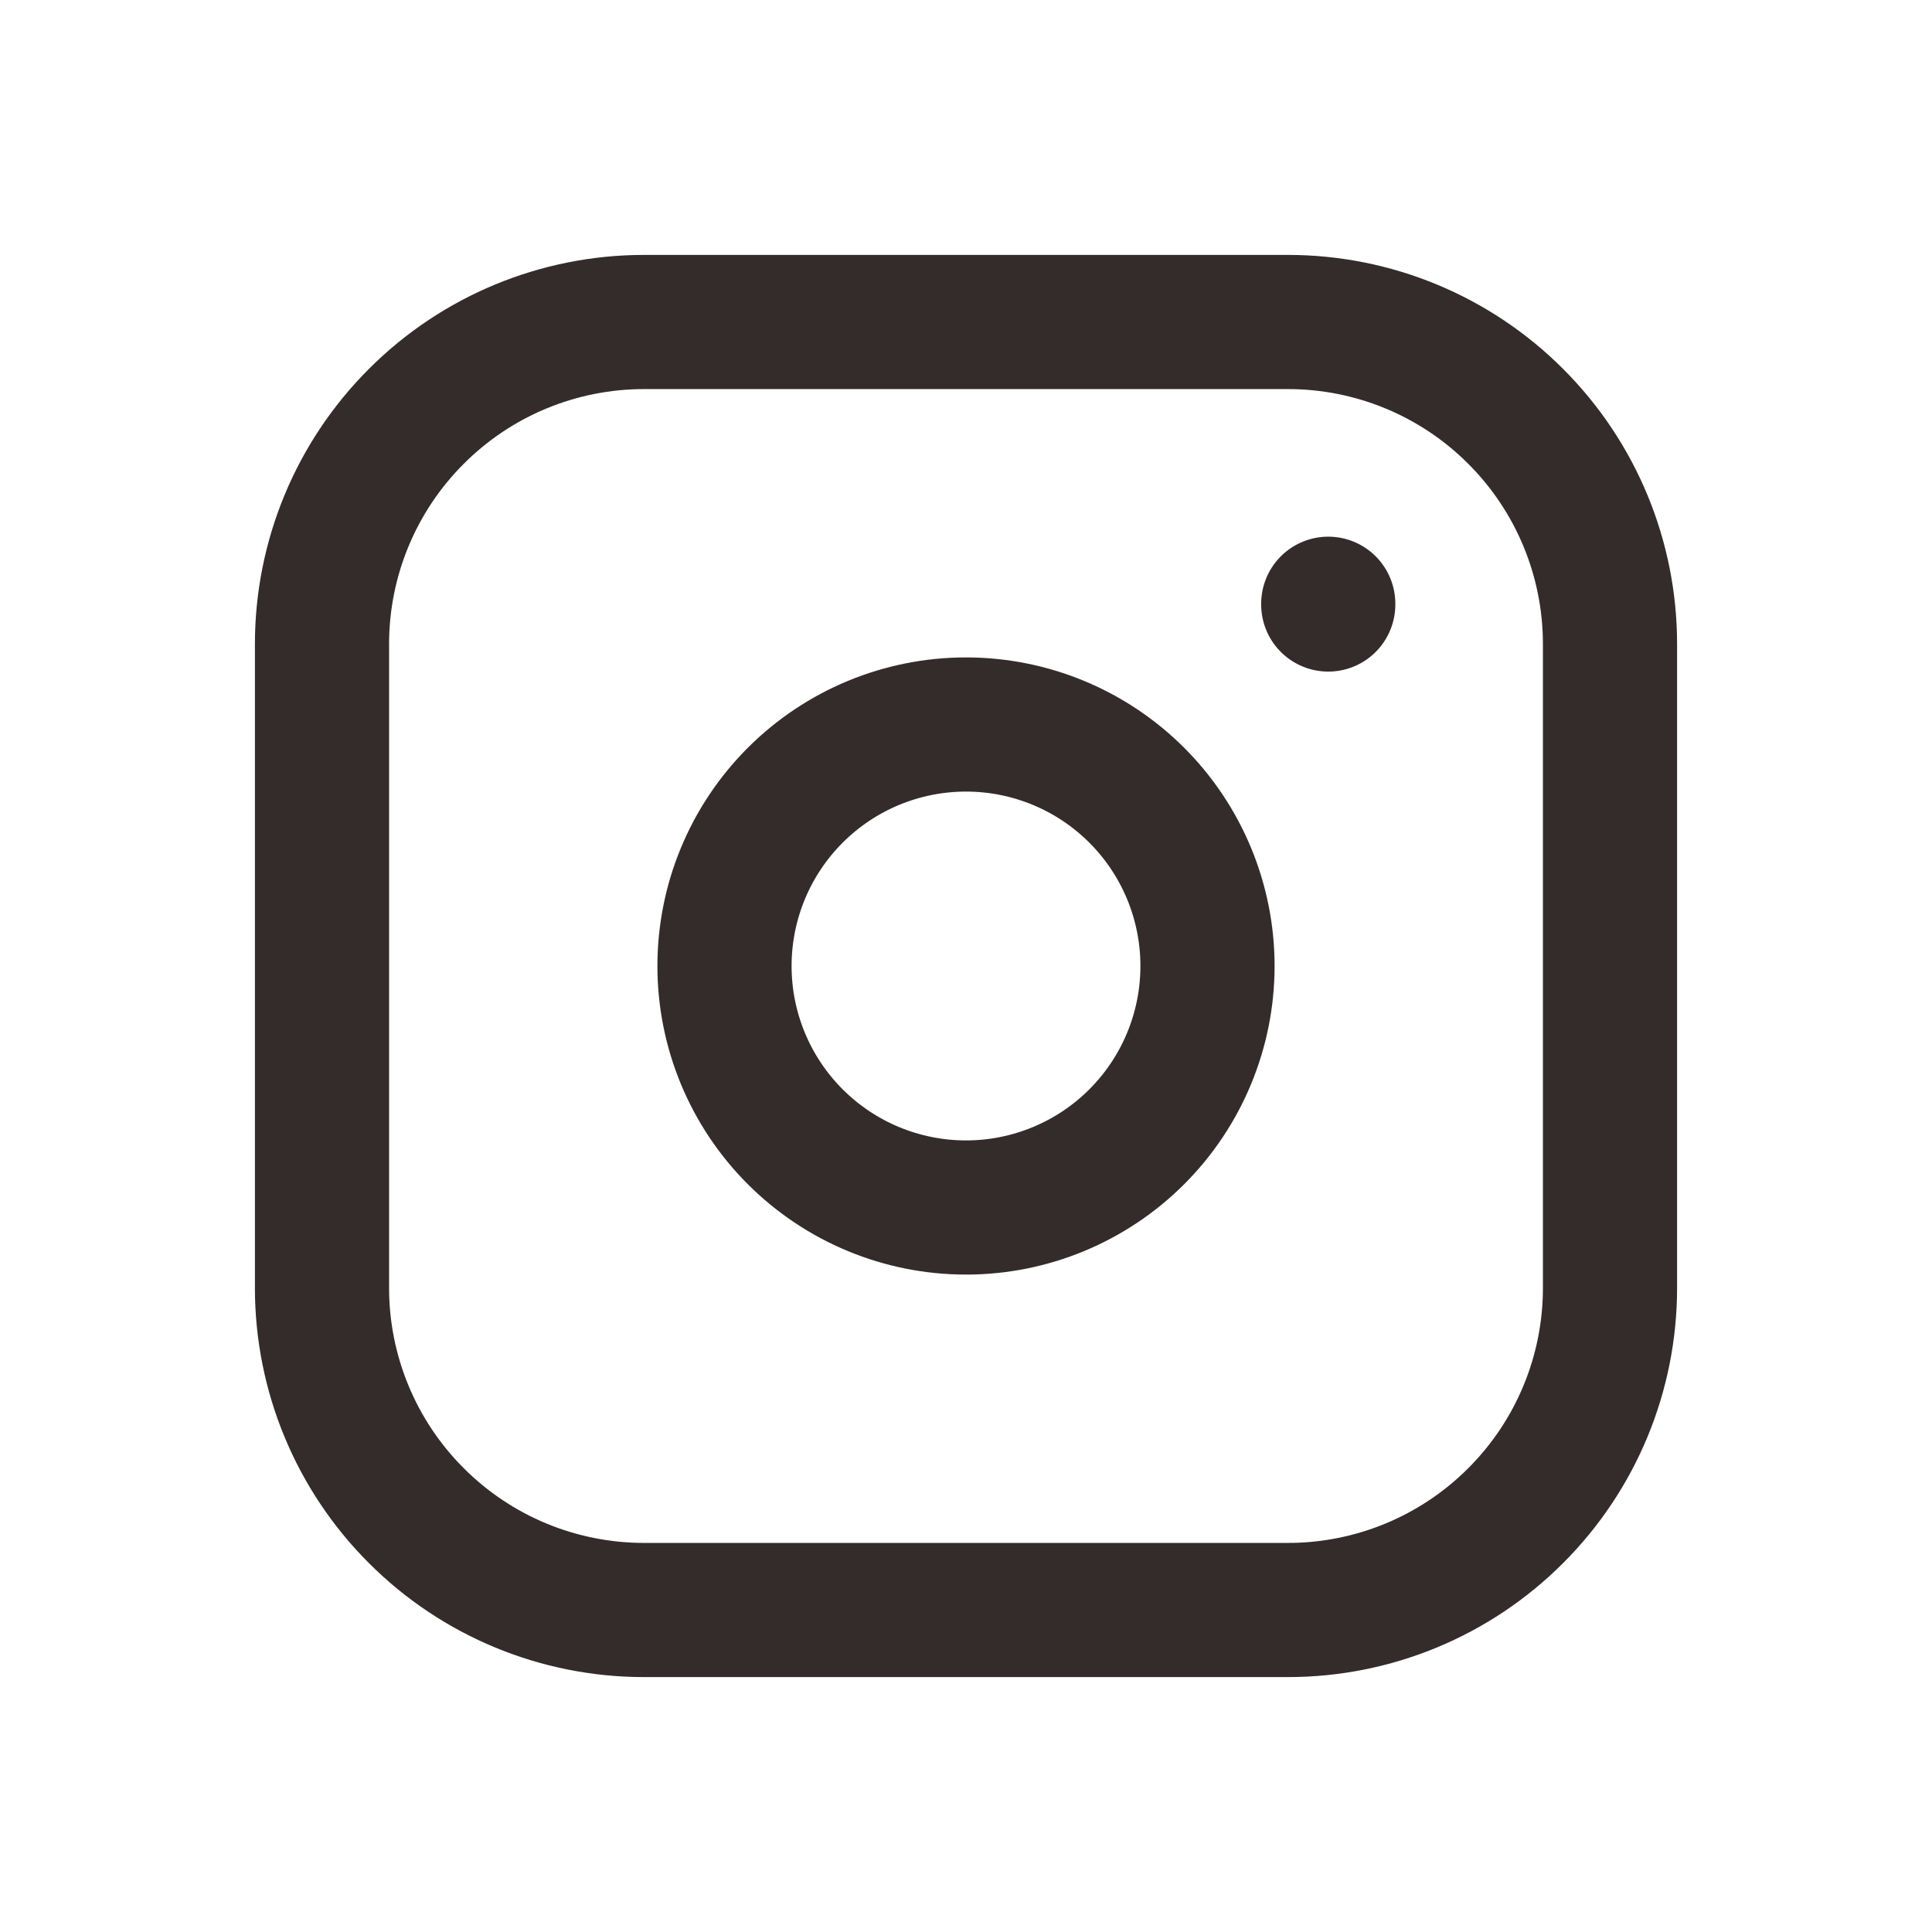 <svg width="18" height="18" viewBox="0 0 18 18" fill="none" xmlns="http://www.w3.org/2000/svg">
<g clip-path="url(#clip0_44_254)">
<path d="M3 6C3 5.204 3.316 4.441 3.879 3.879C4.441 3.316 5.204 3 6 3H12C12.796 3 13.559 3.316 14.121 3.879C14.684 4.441 15 5.204 15 6V12C15 12.796 14.684 13.559 14.121 14.121C13.559 14.684 12.796 15 12 15H6C5.204 15 4.441 14.684 3.879 14.121C3.316 13.559 3 12.796 3 12V6Z" stroke="#332C2B" stroke-width="1.25" stroke-linecap="round" stroke-linejoin="round"/>
<path d="M6.75 9C6.75 9.597 6.987 10.169 7.409 10.591C7.831 11.013 8.403 11.25 9 11.25C9.597 11.25 10.169 11.013 10.591 10.591C11.013 10.169 11.25 9.597 11.25 9C11.25 8.403 11.013 7.831 10.591 7.409C10.169 6.987 9.597 6.75 9 6.75C8.403 6.75 7.831 6.987 7.409 7.409C6.987 7.831 6.75 8.403 6.75 9Z" stroke="#332C2B" stroke-width="1.25" stroke-linecap="round" stroke-linejoin="round"/>
<path d="M12.375 5.625V5.632" stroke="#332C2B" stroke-width="1.25" stroke-linecap="round" stroke-linejoin="round"/>
</g>
<defs>
<clipPath id="clip0_44_254">
<rect width="18" height="18" fill="white"/>
</clipPath>
</defs>
</svg>
